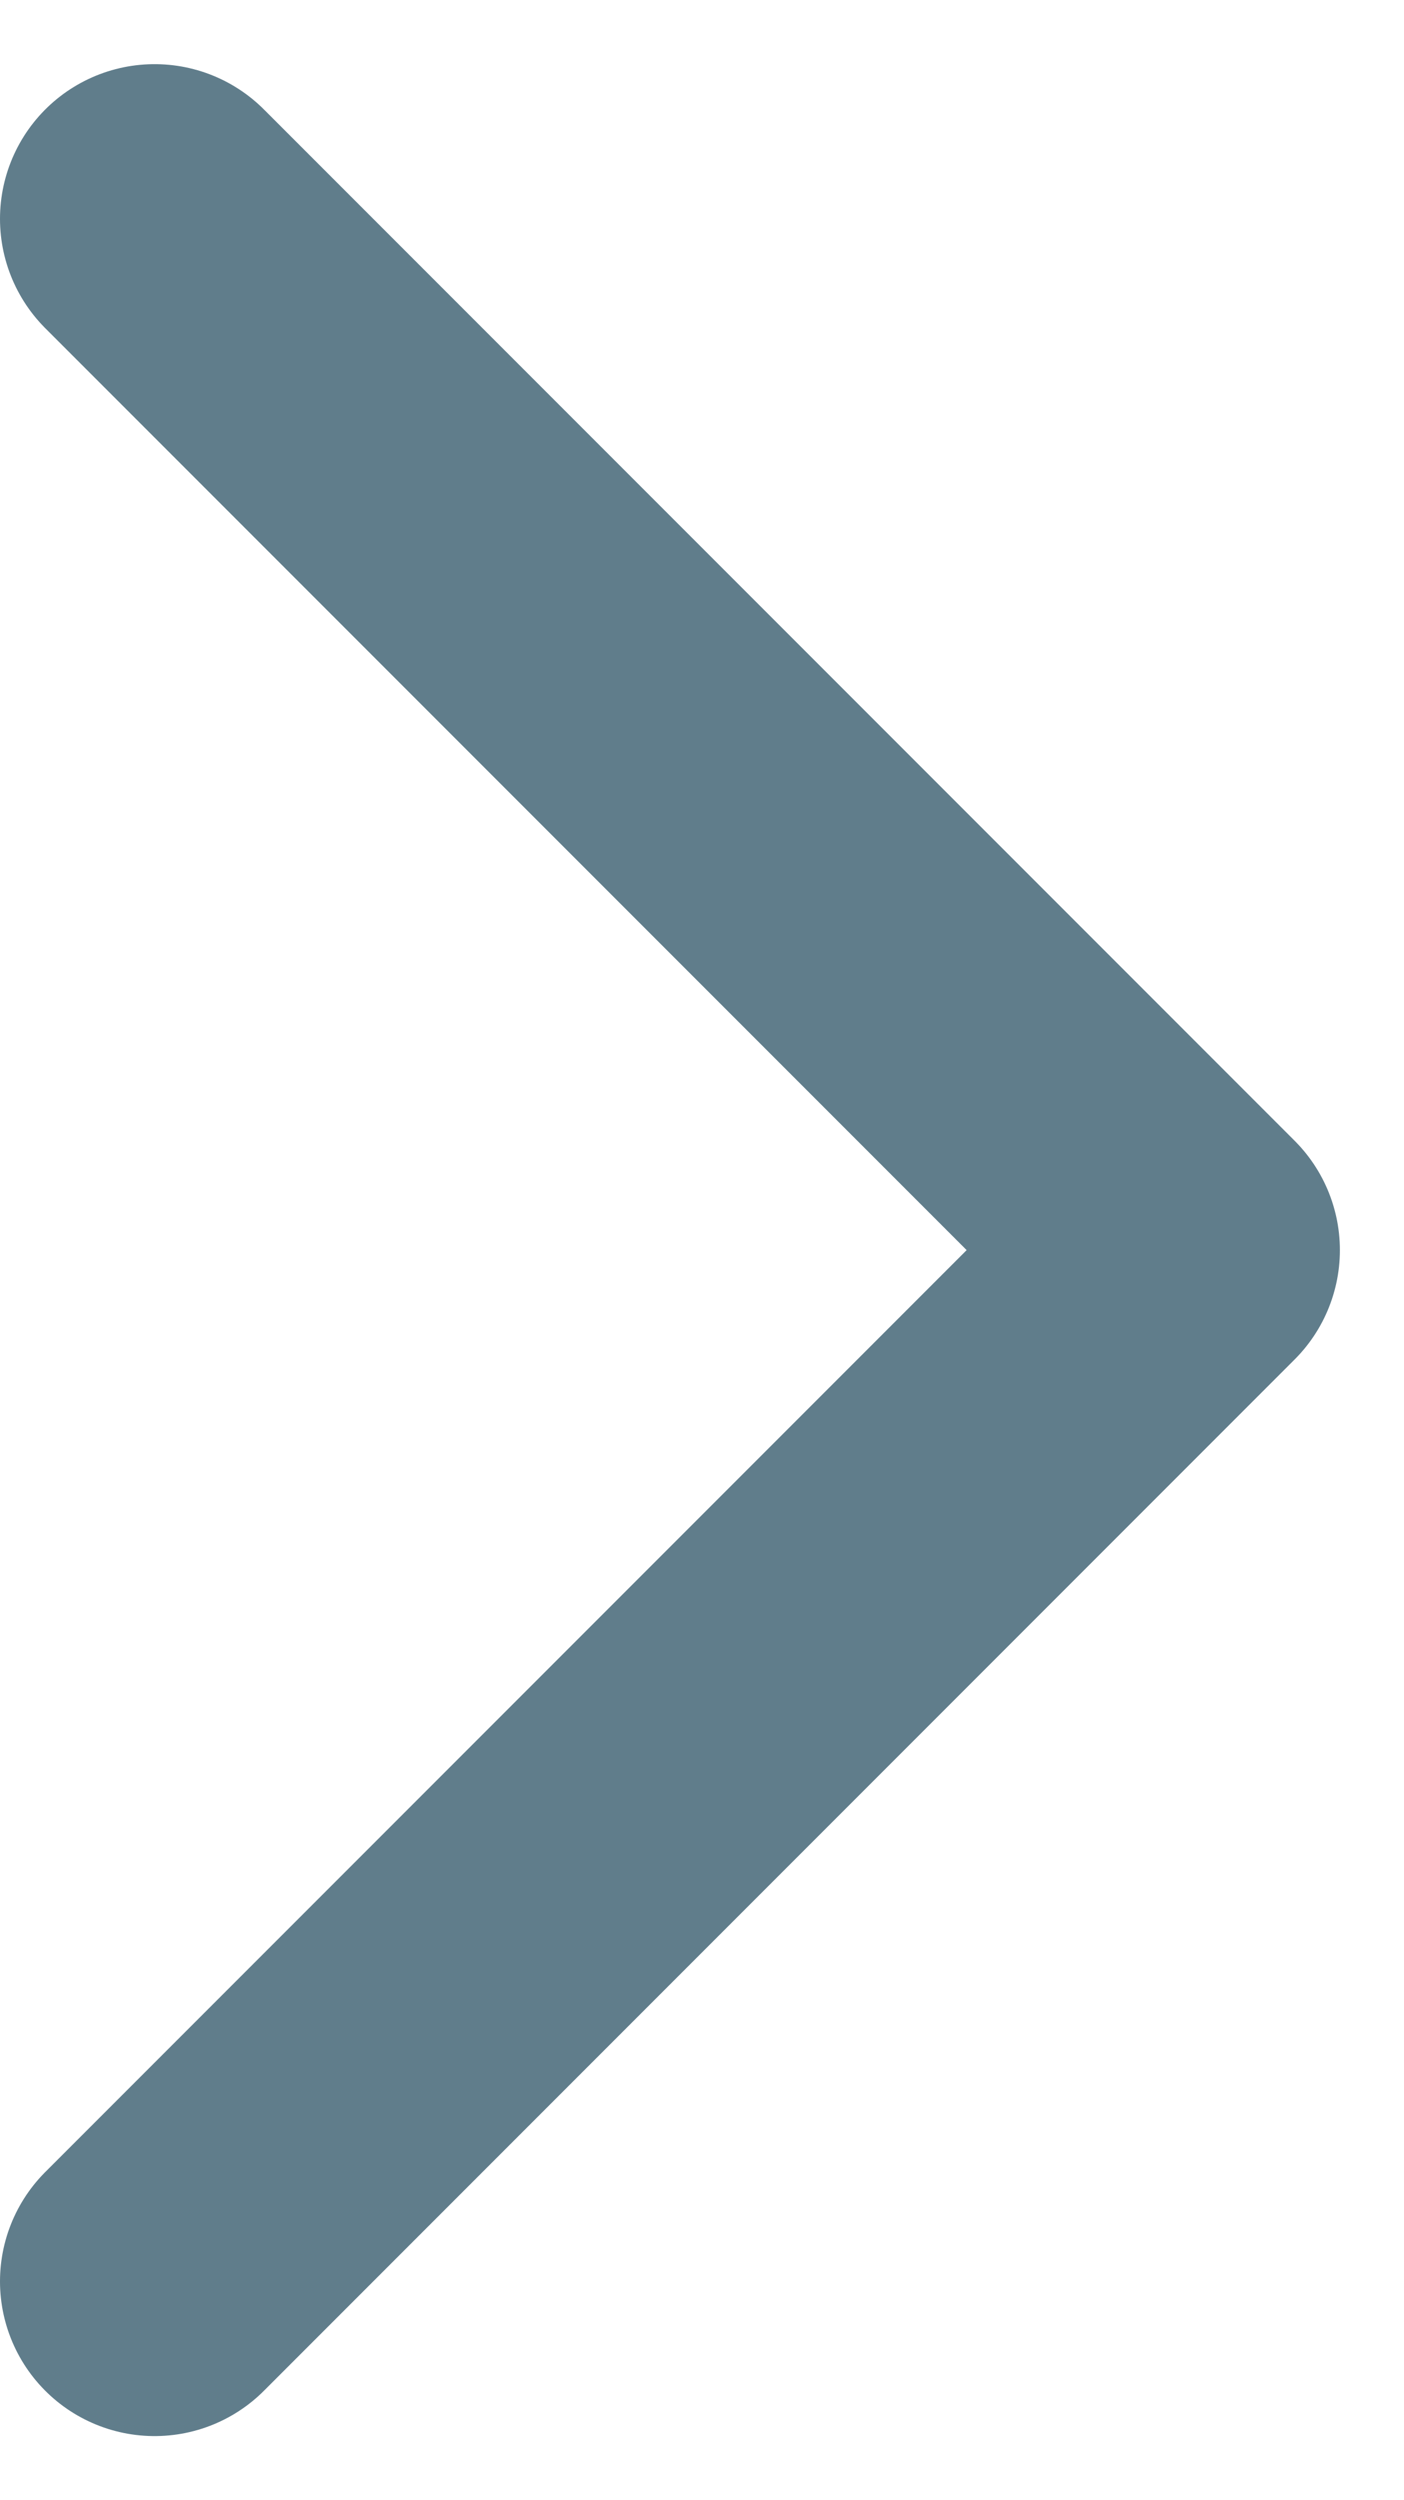 <svg xmlns="http://www.w3.org/2000/svg" width="6.811" height="12.121" viewBox="0 0 6.811 12.121">
  <path id="icon-chevron-right-grey" d="M9,6l5,5L9,16" transform="translate(-8.25 -4.939)" fill="none" stroke="#607d8b" stroke-linecap="round" stroke-linejoin="round" stroke-width="1.5" />
</svg>